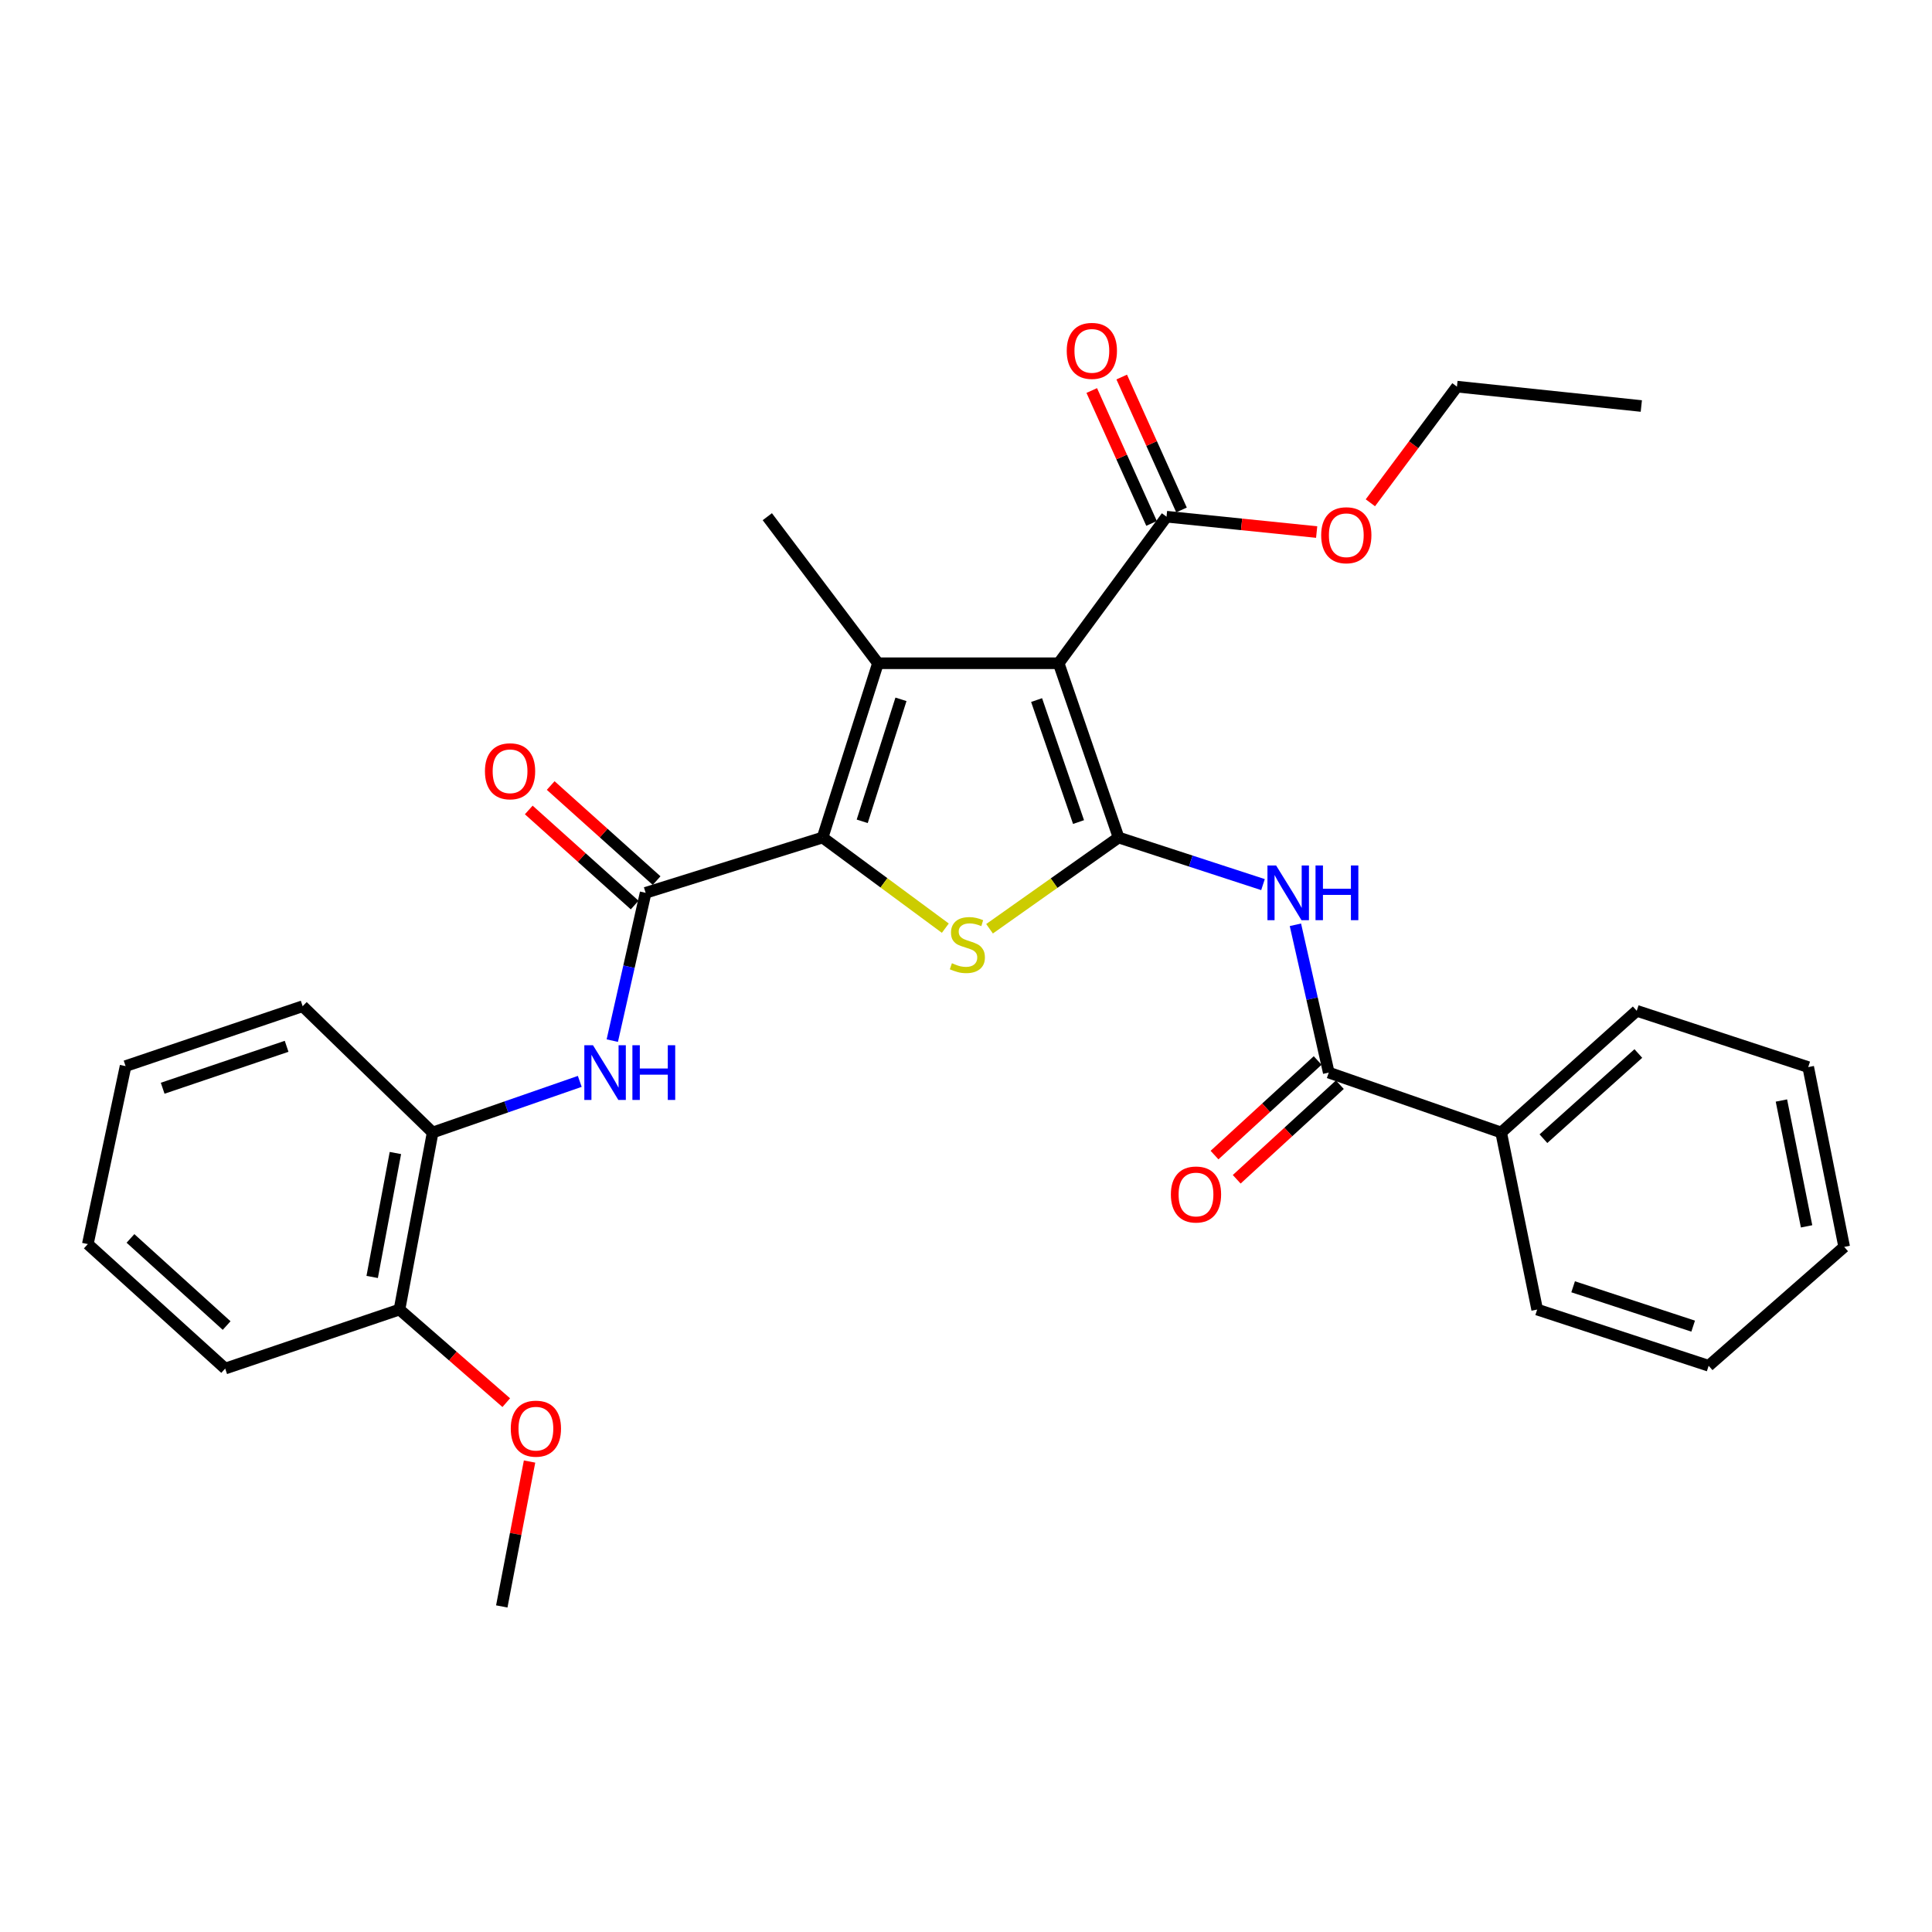 <?xml version='1.0' encoding='iso-8859-1'?>
<svg version='1.1' baseProfile='full'
              xmlns='http://www.w3.org/2000/svg'
                      xmlns:rdkit='http://www.rdkit.org/xml'
                      xmlns:xlink='http://www.w3.org/1999/xlink'
                  xml:space='preserve'
width='1000px' height='1000px' viewBox='0 0 1000 1000'>
<!-- END OF HEADER -->
<rect style='opacity:1.0;fill:#FFFFFF;stroke:none' width='1000' height='1000' x='0' y='0'> </rect>
<path class='bond-0' d='M 578.976,433.501 L 547.964,343.297' style='fill:none;fill-rule:evenodd;stroke:#000000;stroke-width:6px;stroke-linecap:butt;stroke-linejoin:miter;stroke-opacity:1' />
<path class='bond-0' d='M 558.25,425.497 L 536.541,362.354' style='fill:none;fill-rule:evenodd;stroke:#000000;stroke-width:6px;stroke-linecap:butt;stroke-linejoin:miter;stroke-opacity:1' />
<path class='bond-3' d='M 578.976,433.501 L 545.58,457.114' style='fill:none;fill-rule:evenodd;stroke:#000000;stroke-width:6px;stroke-linecap:butt;stroke-linejoin:miter;stroke-opacity:1' />
<path class='bond-3' d='M 545.58,457.114 L 512.185,480.726' style='fill:none;fill-rule:evenodd;stroke:#CCCC00;stroke-width:6px;stroke-linecap:butt;stroke-linejoin:miter;stroke-opacity:1' />
<path class='bond-5' d='M 578.976,433.501 L 616.35,445.686' style='fill:none;fill-rule:evenodd;stroke:#000000;stroke-width:6px;stroke-linecap:butt;stroke-linejoin:miter;stroke-opacity:1' />
<path class='bond-5' d='M 616.35,445.686 L 653.724,457.87' style='fill:none;fill-rule:evenodd;stroke:#0000FF;stroke-width:6px;stroke-linecap:butt;stroke-linejoin:miter;stroke-opacity:1' />
<path class='bond-2' d='M 547.964,343.297 L 454.435,343.297' style='fill:none;fill-rule:evenodd;stroke:#000000;stroke-width:6px;stroke-linecap:butt;stroke-linejoin:miter;stroke-opacity:1' />
<path class='bond-8' d='M 547.964,343.297 L 603.794,267.437' style='fill:none;fill-rule:evenodd;stroke:#000000;stroke-width:6px;stroke-linecap:butt;stroke-linejoin:miter;stroke-opacity:1' />
<path class='bond-1' d='M 425.783,433.501 L 457.541,456.958' style='fill:none;fill-rule:evenodd;stroke:#000000;stroke-width:6px;stroke-linecap:butt;stroke-linejoin:miter;stroke-opacity:1' />
<path class='bond-1' d='M 457.541,456.958 L 489.3,480.414' style='fill:none;fill-rule:evenodd;stroke:#CCCC00;stroke-width:6px;stroke-linecap:butt;stroke-linejoin:miter;stroke-opacity:1' />
<path class='bond-4' d='M 425.783,433.501 L 334.181,462.124' style='fill:none;fill-rule:evenodd;stroke:#000000;stroke-width:6px;stroke-linecap:butt;stroke-linejoin:miter;stroke-opacity:1' />
<path class='bond-30' d='M 425.783,433.501 L 454.435,343.297' style='fill:none;fill-rule:evenodd;stroke:#000000;stroke-width:6px;stroke-linecap:butt;stroke-linejoin:miter;stroke-opacity:1' />
<path class='bond-30' d='M 446.282,425.116 L 466.338,361.973' style='fill:none;fill-rule:evenodd;stroke:#000000;stroke-width:6px;stroke-linecap:butt;stroke-linejoin:miter;stroke-opacity:1' />
<path class='bond-15' d='M 454.435,343.297 L 397.16,267.437' style='fill:none;fill-rule:evenodd;stroke:#000000;stroke-width:6px;stroke-linecap:butt;stroke-linejoin:miter;stroke-opacity:1' />
<path class='bond-7' d='M 334.181,462.124 L 325.551,500.376' style='fill:none;fill-rule:evenodd;stroke:#000000;stroke-width:6px;stroke-linecap:butt;stroke-linejoin:miter;stroke-opacity:1' />
<path class='bond-7' d='M 325.551,500.376 L 316.921,538.627' style='fill:none;fill-rule:evenodd;stroke:#0000FF;stroke-width:6px;stroke-linecap:butt;stroke-linejoin:miter;stroke-opacity:1' />
<path class='bond-10' d='M 339.859,455.8 L 312.45,431.195' style='fill:none;fill-rule:evenodd;stroke:#000000;stroke-width:6px;stroke-linecap:butt;stroke-linejoin:miter;stroke-opacity:1' />
<path class='bond-10' d='M 312.45,431.195 L 285.041,406.589' style='fill:none;fill-rule:evenodd;stroke:#FF0000;stroke-width:6px;stroke-linecap:butt;stroke-linejoin:miter;stroke-opacity:1' />
<path class='bond-10' d='M 328.503,468.449 L 301.095,443.844' style='fill:none;fill-rule:evenodd;stroke:#000000;stroke-width:6px;stroke-linecap:butt;stroke-linejoin:miter;stroke-opacity:1' />
<path class='bond-10' d='M 301.095,443.844 L 273.686,419.238' style='fill:none;fill-rule:evenodd;stroke:#FF0000;stroke-width:6px;stroke-linecap:butt;stroke-linejoin:miter;stroke-opacity:1' />
<path class='bond-6' d='M 670.505,478.669 L 679.136,516.92' style='fill:none;fill-rule:evenodd;stroke:#0000FF;stroke-width:6px;stroke-linecap:butt;stroke-linejoin:miter;stroke-opacity:1' />
<path class='bond-6' d='M 679.136,516.92 L 687.766,555.172' style='fill:none;fill-rule:evenodd;stroke:#000000;stroke-width:6px;stroke-linecap:butt;stroke-linejoin:miter;stroke-opacity:1' />
<path class='bond-11' d='M 682.021,548.907 L 655.327,573.387' style='fill:none;fill-rule:evenodd;stroke:#000000;stroke-width:6px;stroke-linecap:butt;stroke-linejoin:miter;stroke-opacity:1' />
<path class='bond-11' d='M 655.327,573.387 L 628.632,597.866' style='fill:none;fill-rule:evenodd;stroke:#FF0000;stroke-width:6px;stroke-linecap:butt;stroke-linejoin:miter;stroke-opacity:1' />
<path class='bond-11' d='M 693.51,561.436 L 666.815,585.915' style='fill:none;fill-rule:evenodd;stroke:#000000;stroke-width:6px;stroke-linecap:butt;stroke-linejoin:miter;stroke-opacity:1' />
<path class='bond-11' d='M 666.815,585.915 L 640.12,610.394' style='fill:none;fill-rule:evenodd;stroke:#FF0000;stroke-width:6px;stroke-linecap:butt;stroke-linejoin:miter;stroke-opacity:1' />
<path class='bond-12' d='M 687.766,555.172 L 776.998,586.184' style='fill:none;fill-rule:evenodd;stroke:#000000;stroke-width:6px;stroke-linecap:butt;stroke-linejoin:miter;stroke-opacity:1' />
<path class='bond-9' d='M 300.086,559.724 L 262.012,572.954' style='fill:none;fill-rule:evenodd;stroke:#0000FF;stroke-width:6px;stroke-linecap:butt;stroke-linejoin:miter;stroke-opacity:1' />
<path class='bond-9' d='M 262.012,572.954 L 223.937,586.184' style='fill:none;fill-rule:evenodd;stroke:#000000;stroke-width:6px;stroke-linecap:butt;stroke-linejoin:miter;stroke-opacity:1' />
<path class='bond-13' d='M 611.545,263.949 L 596.069,229.553' style='fill:none;fill-rule:evenodd;stroke:#000000;stroke-width:6px;stroke-linecap:butt;stroke-linejoin:miter;stroke-opacity:1' />
<path class='bond-13' d='M 596.069,229.553 L 580.593,195.157' style='fill:none;fill-rule:evenodd;stroke:#FF0000;stroke-width:6px;stroke-linecap:butt;stroke-linejoin:miter;stroke-opacity:1' />
<path class='bond-13' d='M 596.043,270.924 L 580.567,236.528' style='fill:none;fill-rule:evenodd;stroke:#000000;stroke-width:6px;stroke-linecap:butt;stroke-linejoin:miter;stroke-opacity:1' />
<path class='bond-13' d='M 580.567,236.528 L 565.091,202.131' style='fill:none;fill-rule:evenodd;stroke:#FF0000;stroke-width:6px;stroke-linecap:butt;stroke-linejoin:miter;stroke-opacity:1' />
<path class='bond-16' d='M 603.794,267.437 L 642.648,271.412' style='fill:none;fill-rule:evenodd;stroke:#000000;stroke-width:6px;stroke-linecap:butt;stroke-linejoin:miter;stroke-opacity:1' />
<path class='bond-16' d='M 642.648,271.412 L 681.503,275.387' style='fill:none;fill-rule:evenodd;stroke:#FF0000;stroke-width:6px;stroke-linecap:butt;stroke-linejoin:miter;stroke-opacity:1' />
<path class='bond-14' d='M 223.937,586.184 L 206.769,677.824' style='fill:none;fill-rule:evenodd;stroke:#000000;stroke-width:6px;stroke-linecap:butt;stroke-linejoin:miter;stroke-opacity:1' />
<path class='bond-14' d='M 204.654,596.8 L 192.637,660.948' style='fill:none;fill-rule:evenodd;stroke:#000000;stroke-width:6px;stroke-linecap:butt;stroke-linejoin:miter;stroke-opacity:1' />
<path class='bond-18' d='M 223.937,586.184 L 156.652,520.816' style='fill:none;fill-rule:evenodd;stroke:#000000;stroke-width:6px;stroke-linecap:butt;stroke-linejoin:miter;stroke-opacity:1' />
<path class='bond-19' d='M 776.998,586.184 L 847.173,523.196' style='fill:none;fill-rule:evenodd;stroke:#000000;stroke-width:6px;stroke-linecap:butt;stroke-linejoin:miter;stroke-opacity:1' />
<path class='bond-19' d='M 798.878,589.386 L 848.001,545.294' style='fill:none;fill-rule:evenodd;stroke:#000000;stroke-width:6px;stroke-linecap:butt;stroke-linejoin:miter;stroke-opacity:1' />
<path class='bond-20' d='M 776.998,586.184 L 795.639,677.824' style='fill:none;fill-rule:evenodd;stroke:#000000;stroke-width:6px;stroke-linecap:butt;stroke-linejoin:miter;stroke-opacity:1' />
<path class='bond-17' d='M 206.769,677.824 L 234.403,701.917' style='fill:none;fill-rule:evenodd;stroke:#000000;stroke-width:6px;stroke-linecap:butt;stroke-linejoin:miter;stroke-opacity:1' />
<path class='bond-17' d='M 234.403,701.917 L 262.036,726.01' style='fill:none;fill-rule:evenodd;stroke:#FF0000;stroke-width:6px;stroke-linecap:butt;stroke-linejoin:miter;stroke-opacity:1' />
<path class='bond-21' d='M 206.769,677.824 L 116.555,708.365' style='fill:none;fill-rule:evenodd;stroke:#000000;stroke-width:6px;stroke-linecap:butt;stroke-linejoin:miter;stroke-opacity:1' />
<path class='bond-22' d='M 709.302,260.24 L 731.709,230.182' style='fill:none;fill-rule:evenodd;stroke:#FF0000;stroke-width:6px;stroke-linecap:butt;stroke-linejoin:miter;stroke-opacity:1' />
<path class='bond-22' d='M 731.709,230.182 L 754.116,200.123' style='fill:none;fill-rule:evenodd;stroke:#000000;stroke-width:6px;stroke-linecap:butt;stroke-linejoin:miter;stroke-opacity:1' />
<path class='bond-23' d='M 274.099,756.491 L 266.909,793.99' style='fill:none;fill-rule:evenodd;stroke:#FF0000;stroke-width:6px;stroke-linecap:butt;stroke-linejoin:miter;stroke-opacity:1' />
<path class='bond-23' d='M 266.909,793.99 L 259.719,831.489' style='fill:none;fill-rule:evenodd;stroke:#000000;stroke-width:6px;stroke-linecap:butt;stroke-linejoin:miter;stroke-opacity:1' />
<path class='bond-25' d='M 156.652,520.816 L 65.003,551.819' style='fill:none;fill-rule:evenodd;stroke:#000000;stroke-width:6px;stroke-linecap:butt;stroke-linejoin:miter;stroke-opacity:1' />
<path class='bond-25' d='M 148.352,541.569 L 84.197,563.271' style='fill:none;fill-rule:evenodd;stroke:#000000;stroke-width:6px;stroke-linecap:butt;stroke-linejoin:miter;stroke-opacity:1' />
<path class='bond-27' d='M 847.173,523.196 L 935.932,552.329' style='fill:none;fill-rule:evenodd;stroke:#000000;stroke-width:6px;stroke-linecap:butt;stroke-linejoin:miter;stroke-opacity:1' />
<path class='bond-28' d='M 795.639,677.824 L 884.399,706.92' style='fill:none;fill-rule:evenodd;stroke:#000000;stroke-width:6px;stroke-linecap:butt;stroke-linejoin:miter;stroke-opacity:1' />
<path class='bond-28' d='M 814.248,666.036 L 876.38,686.403' style='fill:none;fill-rule:evenodd;stroke:#000000;stroke-width:6px;stroke-linecap:butt;stroke-linejoin:miter;stroke-opacity:1' />
<path class='bond-32' d='M 116.555,708.365 L 45.455,643.941' style='fill:none;fill-rule:evenodd;stroke:#000000;stroke-width:6px;stroke-linecap:butt;stroke-linejoin:miter;stroke-opacity:1' />
<path class='bond-32' d='M 117.303,686.104 L 67.533,641.008' style='fill:none;fill-rule:evenodd;stroke:#000000;stroke-width:6px;stroke-linecap:butt;stroke-linejoin:miter;stroke-opacity:1' />
<path class='bond-24' d='M 754.116,200.123 L 849.543,210.152' style='fill:none;fill-rule:evenodd;stroke:#000000;stroke-width:6px;stroke-linecap:butt;stroke-linejoin:miter;stroke-opacity:1' />
<path class='bond-26' d='M 65.003,551.819 L 45.455,643.941' style='fill:none;fill-rule:evenodd;stroke:#000000;stroke-width:6px;stroke-linecap:butt;stroke-linejoin:miter;stroke-opacity:1' />
<path class='bond-31' d='M 935.932,552.329 L 954.545,645.386' style='fill:none;fill-rule:evenodd;stroke:#000000;stroke-width:6px;stroke-linecap:butt;stroke-linejoin:miter;stroke-opacity:1' />
<path class='bond-31' d='M 922.056,569.622 L 935.085,634.761' style='fill:none;fill-rule:evenodd;stroke:#000000;stroke-width:6px;stroke-linecap:butt;stroke-linejoin:miter;stroke-opacity:1' />
<path class='bond-29' d='M 884.399,706.92 L 954.545,645.386' style='fill:none;fill-rule:evenodd;stroke:#000000;stroke-width:6px;stroke-linecap:butt;stroke-linejoin:miter;stroke-opacity:1' />
<path  class='atom-4' d='M 492.708 498.56
Q 493.028 498.68, 494.348 499.24
Q 495.668 499.8, 497.108 500.16
Q 498.588 500.48, 500.028 500.48
Q 502.708 500.48, 504.268 499.2
Q 505.828 497.88, 505.828 495.6
Q 505.828 494.04, 505.028 493.08
Q 504.268 492.12, 503.068 491.6
Q 501.868 491.08, 499.868 490.48
Q 497.348 489.72, 495.828 489
Q 494.348 488.28, 493.268 486.76
Q 492.228 485.24, 492.228 482.68
Q 492.228 479.12, 494.628 476.92
Q 497.068 474.72, 501.868 474.72
Q 505.148 474.72, 508.868 476.28
L 507.948 479.36
Q 504.548 477.96, 501.988 477.96
Q 499.228 477.96, 497.708 479.12
Q 496.188 480.24, 496.228 482.2
Q 496.228 483.72, 496.988 484.64
Q 497.788 485.56, 498.908 486.08
Q 500.068 486.6, 501.988 487.2
Q 504.548 488, 506.068 488.8
Q 507.588 489.6, 508.668 491.24
Q 509.788 492.84, 509.788 495.6
Q 509.788 499.52, 507.148 501.64
Q 504.548 503.72, 500.188 503.72
Q 497.668 503.72, 495.748 503.16
Q 493.868 502.64, 491.628 501.72
L 492.708 498.56
' fill='#CCCC00'/>
<path  class='atom-6' d='M 660.513 447.964
L 669.793 462.964
Q 670.713 464.444, 672.193 467.124
Q 673.673 469.804, 673.753 469.964
L 673.753 447.964
L 677.513 447.964
L 677.513 476.284
L 673.633 476.284
L 663.673 459.884
Q 662.513 457.964, 661.273 455.764
Q 660.073 453.564, 659.713 452.884
L 659.713 476.284
L 656.033 476.284
L 656.033 447.964
L 660.513 447.964
' fill='#0000FF'/>
<path  class='atom-6' d='M 680.913 447.964
L 684.753 447.964
L 684.753 460.004
L 699.233 460.004
L 699.233 447.964
L 703.073 447.964
L 703.073 476.284
L 699.233 476.284
L 699.233 463.204
L 684.753 463.204
L 684.753 476.284
L 680.913 476.284
L 680.913 447.964
' fill='#0000FF'/>
<path  class='atom-8' d='M 306.928 541.012
L 316.208 556.012
Q 317.128 557.492, 318.608 560.172
Q 320.088 562.852, 320.168 563.012
L 320.168 541.012
L 323.928 541.012
L 323.928 569.332
L 320.048 569.332
L 310.088 552.932
Q 308.928 551.012, 307.688 548.812
Q 306.488 546.612, 306.128 545.932
L 306.128 569.332
L 302.448 569.332
L 302.448 541.012
L 306.928 541.012
' fill='#0000FF'/>
<path  class='atom-8' d='M 327.328 541.012
L 331.168 541.012
L 331.168 553.052
L 345.648 553.052
L 345.648 541.012
L 349.488 541.012
L 349.488 569.332
L 345.648 569.332
L 345.648 556.252
L 331.168 556.252
L 331.168 569.332
L 327.328 569.332
L 327.328 541.012
' fill='#0000FF'/>
<path  class='atom-11' d='M 251.006 399.207
Q 251.006 392.407, 254.366 388.607
Q 257.726 384.807, 264.006 384.807
Q 270.286 384.807, 273.646 388.607
Q 277.006 392.407, 277.006 399.207
Q 277.006 406.087, 273.606 410.007
Q 270.206 413.887, 264.006 413.887
Q 257.766 413.887, 254.366 410.007
Q 251.006 406.127, 251.006 399.207
M 264.006 410.687
Q 268.326 410.687, 270.646 407.807
Q 273.006 404.887, 273.006 399.207
Q 273.006 393.647, 270.646 390.847
Q 268.326 388.007, 264.006 388.007
Q 259.686 388.007, 257.326 390.807
Q 255.006 393.607, 255.006 399.207
Q 255.006 404.927, 257.326 407.807
Q 259.686 410.687, 264.006 410.687
' fill='#FF0000'/>
<path  class='atom-12' d='M 606.045 618.268
Q 606.045 611.468, 609.405 607.668
Q 612.765 603.868, 619.045 603.868
Q 625.325 603.868, 628.685 607.668
Q 632.045 611.468, 632.045 618.268
Q 632.045 625.148, 628.645 629.068
Q 625.245 632.948, 619.045 632.948
Q 612.805 632.948, 609.405 629.068
Q 606.045 625.188, 606.045 618.268
M 619.045 629.748
Q 623.365 629.748, 625.685 626.868
Q 628.045 623.948, 628.045 618.268
Q 628.045 612.708, 625.685 609.908
Q 623.365 607.068, 619.045 607.068
Q 614.725 607.068, 612.365 609.868
Q 610.045 612.668, 610.045 618.268
Q 610.045 623.988, 612.365 626.868
Q 614.725 629.748, 619.045 629.748
' fill='#FF0000'/>
<path  class='atom-14' d='M 552.141 181.609
Q 552.141 174.809, 555.501 171.009
Q 558.861 167.209, 565.141 167.209
Q 571.421 167.209, 574.781 171.009
Q 578.141 174.809, 578.141 181.609
Q 578.141 188.489, 574.741 192.409
Q 571.341 196.289, 565.141 196.289
Q 558.901 196.289, 555.501 192.409
Q 552.141 188.529, 552.141 181.609
M 565.141 193.089
Q 569.461 193.089, 571.781 190.209
Q 574.141 187.289, 574.141 181.609
Q 574.141 176.049, 571.781 173.249
Q 569.461 170.409, 565.141 170.409
Q 560.821 170.409, 558.461 173.209
Q 556.141 176.009, 556.141 181.609
Q 556.141 187.329, 558.461 190.209
Q 560.821 193.089, 565.141 193.089
' fill='#FF0000'/>
<path  class='atom-17' d='M 683.841 277.036
Q 683.841 270.236, 687.201 266.436
Q 690.561 262.636, 696.841 262.636
Q 703.121 262.636, 706.481 266.436
Q 709.841 270.236, 709.841 277.036
Q 709.841 283.916, 706.441 287.836
Q 703.041 291.716, 696.841 291.716
Q 690.601 291.716, 687.201 287.836
Q 683.841 283.956, 683.841 277.036
M 696.841 288.516
Q 701.161 288.516, 703.481 285.636
Q 705.841 282.716, 705.841 277.036
Q 705.841 271.476, 703.481 268.676
Q 701.161 265.836, 696.841 265.836
Q 692.521 265.836, 690.161 268.636
Q 687.841 271.436, 687.841 277.036
Q 687.841 282.756, 690.161 285.636
Q 692.521 288.516, 696.841 288.516
' fill='#FF0000'/>
<path  class='atom-18' d='M 264.378 739.467
Q 264.378 732.667, 267.738 728.867
Q 271.098 725.067, 277.378 725.067
Q 283.658 725.067, 287.018 728.867
Q 290.378 732.667, 290.378 739.467
Q 290.378 746.347, 286.978 750.267
Q 283.578 754.147, 277.378 754.147
Q 271.138 754.147, 267.738 750.267
Q 264.378 746.387, 264.378 739.467
M 277.378 750.947
Q 281.698 750.947, 284.018 748.067
Q 286.378 745.147, 286.378 739.467
Q 286.378 733.907, 284.018 731.107
Q 281.698 728.267, 277.378 728.267
Q 273.058 728.267, 270.698 731.067
Q 268.378 733.867, 268.378 739.467
Q 268.378 745.187, 270.698 748.067
Q 273.058 750.947, 277.378 750.947
' fill='#FF0000'/>
</svg>
